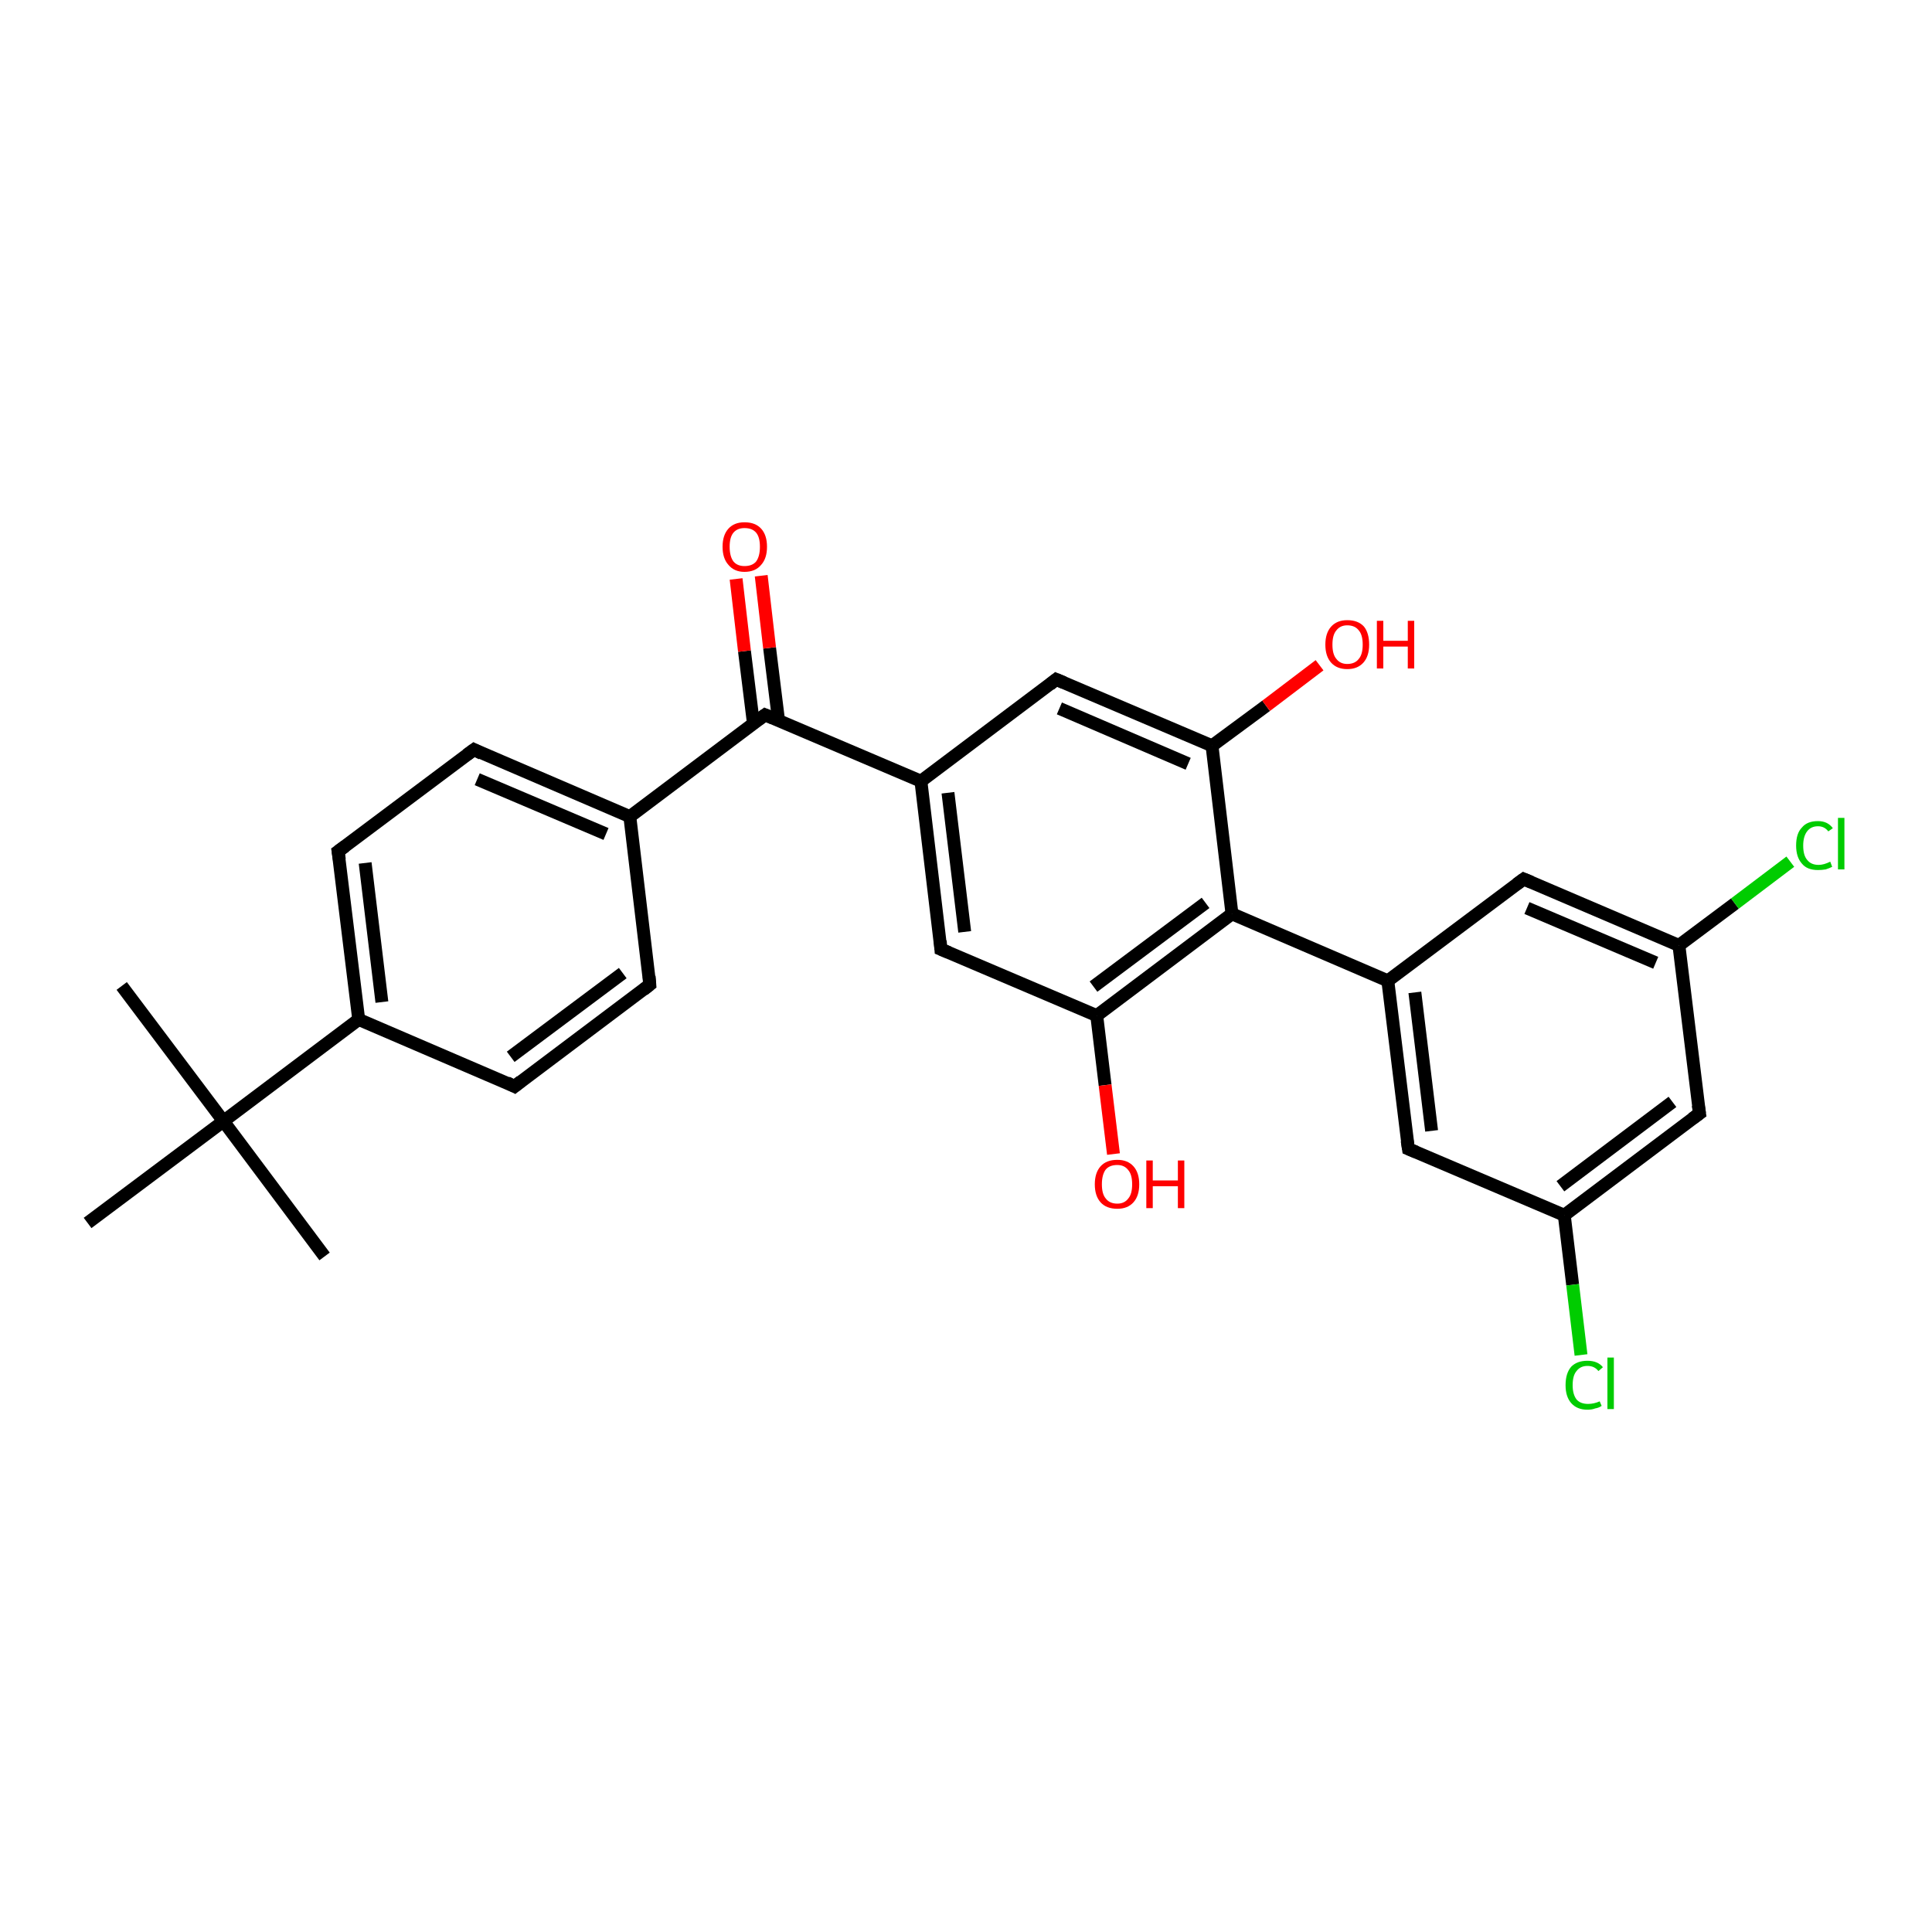 <?xml version='1.0' encoding='iso-8859-1'?>
<svg version='1.1' baseProfile='full'
              xmlns='http://www.w3.org/2000/svg'
                      xmlns:rdkit='http://www.rdkit.org/xml'
                      xmlns:xlink='http://www.w3.org/1999/xlink'
                  xml:space='preserve'
width='300px' height='300px' viewBox='0 0 300 300'>
<!-- END OF HEADER -->
<rect style='opacity:1.0;fill:#FFFFFF;stroke:none' width='300.0' height='300.0' x='0.0' y='0.0'> </rect>
<path class='bond-0 atom-0 atom-1' d='M 18.9,153.1 L 34.7,174.1' style='fill:none;fill-rule:evenodd;stroke:#000000;stroke-width:2.0px;stroke-linecap:butt;stroke-linejoin:miter;stroke-opacity:1' />
<path class='bond-1 atom-1 atom-2' d='M 34.7,174.1 L 50.4,195.1' style='fill:none;fill-rule:evenodd;stroke:#000000;stroke-width:2.0px;stroke-linecap:butt;stroke-linejoin:miter;stroke-opacity:1' />
<path class='bond-2 atom-1 atom-3' d='M 34.7,174.1 L 13.6,189.9' style='fill:none;fill-rule:evenodd;stroke:#000000;stroke-width:2.0px;stroke-linecap:butt;stroke-linejoin:miter;stroke-opacity:1' />
<path class='bond-3 atom-1 atom-4' d='M 34.7,174.1 L 55.7,158.3' style='fill:none;fill-rule:evenodd;stroke:#000000;stroke-width:2.0px;stroke-linecap:butt;stroke-linejoin:miter;stroke-opacity:1' />
<path class='bond-4 atom-4 atom-5' d='M 55.7,158.3 L 52.5,132.2' style='fill:none;fill-rule:evenodd;stroke:#000000;stroke-width:2.0px;stroke-linecap:butt;stroke-linejoin:miter;stroke-opacity:1' />
<path class='bond-4 atom-4 atom-5' d='M 59.3,155.6 L 56.7,134.0' style='fill:none;fill-rule:evenodd;stroke:#000000;stroke-width:2.0px;stroke-linecap:butt;stroke-linejoin:miter;stroke-opacity:1' />
<path class='bond-5 atom-5 atom-6' d='M 52.5,132.2 L 73.6,116.4' style='fill:none;fill-rule:evenodd;stroke:#000000;stroke-width:2.0px;stroke-linecap:butt;stroke-linejoin:miter;stroke-opacity:1' />
<path class='bond-6 atom-6 atom-7' d='M 73.6,116.4 L 97.8,126.8' style='fill:none;fill-rule:evenodd;stroke:#000000;stroke-width:2.0px;stroke-linecap:butt;stroke-linejoin:miter;stroke-opacity:1' />
<path class='bond-6 atom-6 atom-7' d='M 74.1,121.0 L 94.1,129.5' style='fill:none;fill-rule:evenodd;stroke:#000000;stroke-width:2.0px;stroke-linecap:butt;stroke-linejoin:miter;stroke-opacity:1' />
<path class='bond-7 atom-7 atom-8' d='M 97.8,126.8 L 100.9,152.9' style='fill:none;fill-rule:evenodd;stroke:#000000;stroke-width:2.0px;stroke-linecap:butt;stroke-linejoin:miter;stroke-opacity:1' />
<path class='bond-8 atom-8 atom-9' d='M 100.9,152.9 L 79.9,168.7' style='fill:none;fill-rule:evenodd;stroke:#000000;stroke-width:2.0px;stroke-linecap:butt;stroke-linejoin:miter;stroke-opacity:1' />
<path class='bond-8 atom-8 atom-9' d='M 96.7,151.1 L 79.3,164.1' style='fill:none;fill-rule:evenodd;stroke:#000000;stroke-width:2.0px;stroke-linecap:butt;stroke-linejoin:miter;stroke-opacity:1' />
<path class='bond-9 atom-7 atom-10' d='M 97.8,126.8 L 118.8,111.0' style='fill:none;fill-rule:evenodd;stroke:#000000;stroke-width:2.0px;stroke-linecap:butt;stroke-linejoin:miter;stroke-opacity:1' />
<path class='bond-10 atom-10 atom-11' d='M 120.9,111.9 L 119.5,100.6' style='fill:none;fill-rule:evenodd;stroke:#000000;stroke-width:2.0px;stroke-linecap:butt;stroke-linejoin:miter;stroke-opacity:1' />
<path class='bond-10 atom-10 atom-11' d='M 119.5,100.6 L 118.2,89.4' style='fill:none;fill-rule:evenodd;stroke:#FF0000;stroke-width:2.0px;stroke-linecap:butt;stroke-linejoin:miter;stroke-opacity:1' />
<path class='bond-10 atom-10 atom-11' d='M 117.0,112.4 L 115.6,101.1' style='fill:none;fill-rule:evenodd;stroke:#000000;stroke-width:2.0px;stroke-linecap:butt;stroke-linejoin:miter;stroke-opacity:1' />
<path class='bond-10 atom-10 atom-11' d='M 115.6,101.1 L 114.3,89.9' style='fill:none;fill-rule:evenodd;stroke:#FF0000;stroke-width:2.0px;stroke-linecap:butt;stroke-linejoin:miter;stroke-opacity:1' />
<path class='bond-11 atom-10 atom-12' d='M 118.8,111.0 L 143.0,121.3' style='fill:none;fill-rule:evenodd;stroke:#000000;stroke-width:2.0px;stroke-linecap:butt;stroke-linejoin:miter;stroke-opacity:1' />
<path class='bond-12 atom-12 atom-13' d='M 143.0,121.3 L 146.1,147.4' style='fill:none;fill-rule:evenodd;stroke:#000000;stroke-width:2.0px;stroke-linecap:butt;stroke-linejoin:miter;stroke-opacity:1' />
<path class='bond-12 atom-12 atom-13' d='M 147.2,123.1 L 149.8,144.7' style='fill:none;fill-rule:evenodd;stroke:#000000;stroke-width:2.0px;stroke-linecap:butt;stroke-linejoin:miter;stroke-opacity:1' />
<path class='bond-13 atom-13 atom-14' d='M 146.1,147.4 L 170.3,157.7' style='fill:none;fill-rule:evenodd;stroke:#000000;stroke-width:2.0px;stroke-linecap:butt;stroke-linejoin:miter;stroke-opacity:1' />
<path class='bond-14 atom-14 atom-15' d='M 170.3,157.7 L 171.6,168.5' style='fill:none;fill-rule:evenodd;stroke:#000000;stroke-width:2.0px;stroke-linecap:butt;stroke-linejoin:miter;stroke-opacity:1' />
<path class='bond-14 atom-14 atom-15' d='M 171.6,168.5 L 172.9,179.2' style='fill:none;fill-rule:evenodd;stroke:#FF0000;stroke-width:2.0px;stroke-linecap:butt;stroke-linejoin:miter;stroke-opacity:1' />
<path class='bond-15 atom-14 atom-16' d='M 170.3,157.7 L 191.3,141.9' style='fill:none;fill-rule:evenodd;stroke:#000000;stroke-width:2.0px;stroke-linecap:butt;stroke-linejoin:miter;stroke-opacity:1' />
<path class='bond-15 atom-14 atom-16' d='M 169.8,153.2 L 187.2,140.2' style='fill:none;fill-rule:evenodd;stroke:#000000;stroke-width:2.0px;stroke-linecap:butt;stroke-linejoin:miter;stroke-opacity:1' />
<path class='bond-16 atom-16 atom-17' d='M 191.3,141.9 L 188.2,115.8' style='fill:none;fill-rule:evenodd;stroke:#000000;stroke-width:2.0px;stroke-linecap:butt;stroke-linejoin:miter;stroke-opacity:1' />
<path class='bond-17 atom-17 atom-18' d='M 188.2,115.8 L 196.6,109.6' style='fill:none;fill-rule:evenodd;stroke:#000000;stroke-width:2.0px;stroke-linecap:butt;stroke-linejoin:miter;stroke-opacity:1' />
<path class='bond-17 atom-17 atom-18' d='M 196.6,109.6 L 204.9,103.3' style='fill:none;fill-rule:evenodd;stroke:#FF0000;stroke-width:2.0px;stroke-linecap:butt;stroke-linejoin:miter;stroke-opacity:1' />
<path class='bond-18 atom-17 atom-19' d='M 188.2,115.8 L 164.0,105.5' style='fill:none;fill-rule:evenodd;stroke:#000000;stroke-width:2.0px;stroke-linecap:butt;stroke-linejoin:miter;stroke-opacity:1' />
<path class='bond-18 atom-17 atom-19' d='M 184.5,118.6 L 164.5,110.0' style='fill:none;fill-rule:evenodd;stroke:#000000;stroke-width:2.0px;stroke-linecap:butt;stroke-linejoin:miter;stroke-opacity:1' />
<path class='bond-19 atom-16 atom-20' d='M 191.3,141.9 L 215.5,152.3' style='fill:none;fill-rule:evenodd;stroke:#000000;stroke-width:2.0px;stroke-linecap:butt;stroke-linejoin:miter;stroke-opacity:1' />
<path class='bond-20 atom-20 atom-21' d='M 215.5,152.3 L 218.7,178.4' style='fill:none;fill-rule:evenodd;stroke:#000000;stroke-width:2.0px;stroke-linecap:butt;stroke-linejoin:miter;stroke-opacity:1' />
<path class='bond-20 atom-20 atom-21' d='M 219.7,154.1 L 222.3,175.6' style='fill:none;fill-rule:evenodd;stroke:#000000;stroke-width:2.0px;stroke-linecap:butt;stroke-linejoin:miter;stroke-opacity:1' />
<path class='bond-21 atom-21 atom-22' d='M 218.7,178.4 L 242.9,188.7' style='fill:none;fill-rule:evenodd;stroke:#000000;stroke-width:2.0px;stroke-linecap:butt;stroke-linejoin:miter;stroke-opacity:1' />
<path class='bond-22 atom-22 atom-23' d='M 242.9,188.7 L 244.2,199.5' style='fill:none;fill-rule:evenodd;stroke:#000000;stroke-width:2.0px;stroke-linecap:butt;stroke-linejoin:miter;stroke-opacity:1' />
<path class='bond-22 atom-22 atom-23' d='M 244.2,199.5 L 245.5,210.4' style='fill:none;fill-rule:evenodd;stroke:#00CC00;stroke-width:2.0px;stroke-linecap:butt;stroke-linejoin:miter;stroke-opacity:1' />
<path class='bond-23 atom-22 atom-24' d='M 242.9,188.7 L 263.9,172.9' style='fill:none;fill-rule:evenodd;stroke:#000000;stroke-width:2.0px;stroke-linecap:butt;stroke-linejoin:miter;stroke-opacity:1' />
<path class='bond-23 atom-22 atom-24' d='M 242.3,184.2 L 259.7,171.1' style='fill:none;fill-rule:evenodd;stroke:#000000;stroke-width:2.0px;stroke-linecap:butt;stroke-linejoin:miter;stroke-opacity:1' />
<path class='bond-24 atom-24 atom-25' d='M 263.9,172.9 L 260.7,146.8' style='fill:none;fill-rule:evenodd;stroke:#000000;stroke-width:2.0px;stroke-linecap:butt;stroke-linejoin:miter;stroke-opacity:1' />
<path class='bond-25 atom-25 atom-26' d='M 260.7,146.8 L 269.4,140.3' style='fill:none;fill-rule:evenodd;stroke:#000000;stroke-width:2.0px;stroke-linecap:butt;stroke-linejoin:miter;stroke-opacity:1' />
<path class='bond-25 atom-25 atom-26' d='M 269.4,140.3 L 278.0,133.8' style='fill:none;fill-rule:evenodd;stroke:#00CC00;stroke-width:2.0px;stroke-linecap:butt;stroke-linejoin:miter;stroke-opacity:1' />
<path class='bond-26 atom-25 atom-27' d='M 260.7,146.8 L 236.6,136.5' style='fill:none;fill-rule:evenodd;stroke:#000000;stroke-width:2.0px;stroke-linecap:butt;stroke-linejoin:miter;stroke-opacity:1' />
<path class='bond-26 atom-25 atom-27' d='M 257.1,149.5 L 237.1,141.0' style='fill:none;fill-rule:evenodd;stroke:#000000;stroke-width:2.0px;stroke-linecap:butt;stroke-linejoin:miter;stroke-opacity:1' />
<path class='bond-27 atom-9 atom-4' d='M 79.9,168.7 L 55.7,158.3' style='fill:none;fill-rule:evenodd;stroke:#000000;stroke-width:2.0px;stroke-linecap:butt;stroke-linejoin:miter;stroke-opacity:1' />
<path class='bond-28 atom-19 atom-12' d='M 164.0,105.5 L 143.0,121.3' style='fill:none;fill-rule:evenodd;stroke:#000000;stroke-width:2.0px;stroke-linecap:butt;stroke-linejoin:miter;stroke-opacity:1' />
<path class='bond-29 atom-27 atom-20' d='M 236.6,136.5 L 215.5,152.3' style='fill:none;fill-rule:evenodd;stroke:#000000;stroke-width:2.0px;stroke-linecap:butt;stroke-linejoin:miter;stroke-opacity:1' />
<path d='M 52.7,133.5 L 52.5,132.2 L 53.6,131.4' style='fill:none;stroke:#000000;stroke-width:2.0px;stroke-linecap:butt;stroke-linejoin:miter;stroke-opacity:1;' />
<path d='M 72.5,117.2 L 73.6,116.4 L 74.8,117.0' style='fill:none;stroke:#000000;stroke-width:2.0px;stroke-linecap:butt;stroke-linejoin:miter;stroke-opacity:1;' />
<path d='M 100.8,151.6 L 100.9,152.9 L 99.9,153.7' style='fill:none;stroke:#000000;stroke-width:2.0px;stroke-linecap:butt;stroke-linejoin:miter;stroke-opacity:1;' />
<path d='M 80.9,167.9 L 79.9,168.7 L 78.7,168.1' style='fill:none;stroke:#000000;stroke-width:2.0px;stroke-linecap:butt;stroke-linejoin:miter;stroke-opacity:1;' />
<path d='M 117.7,111.8 L 118.8,111.0 L 120.0,111.5' style='fill:none;stroke:#000000;stroke-width:2.0px;stroke-linecap:butt;stroke-linejoin:miter;stroke-opacity:1;' />
<path d='M 146.0,146.1 L 146.1,147.4 L 147.3,147.9' style='fill:none;stroke:#000000;stroke-width:2.0px;stroke-linecap:butt;stroke-linejoin:miter;stroke-opacity:1;' />
<path d='M 165.2,106.0 L 164.0,105.5 L 163.0,106.3' style='fill:none;stroke:#000000;stroke-width:2.0px;stroke-linecap:butt;stroke-linejoin:miter;stroke-opacity:1;' />
<path d='M 218.5,177.1 L 218.7,178.4 L 219.9,178.9' style='fill:none;stroke:#000000;stroke-width:2.0px;stroke-linecap:butt;stroke-linejoin:miter;stroke-opacity:1;' />
<path d='M 262.8,173.7 L 263.9,172.9 L 263.7,171.6' style='fill:none;stroke:#000000;stroke-width:2.0px;stroke-linecap:butt;stroke-linejoin:miter;stroke-opacity:1;' />
<path d='M 237.8,137.0 L 236.6,136.5 L 235.5,137.3' style='fill:none;stroke:#000000;stroke-width:2.0px;stroke-linecap:butt;stroke-linejoin:miter;stroke-opacity:1;' />
<path class='atom-11' d='M 112.2 84.9
Q 112.2 83.1, 113.1 82.1
Q 114.0 81.1, 115.6 81.1
Q 117.3 81.1, 118.2 82.1
Q 119.1 83.1, 119.1 84.9
Q 119.1 86.7, 118.2 87.7
Q 117.3 88.8, 115.6 88.8
Q 114.0 88.8, 113.1 87.7
Q 112.2 86.7, 112.2 84.9
M 115.6 87.9
Q 116.8 87.9, 117.4 87.2
Q 118.0 86.4, 118.0 84.9
Q 118.0 83.4, 117.4 82.7
Q 116.8 82.0, 115.6 82.0
Q 114.5 82.0, 113.9 82.7
Q 113.3 83.4, 113.3 84.9
Q 113.3 86.4, 113.9 87.2
Q 114.5 87.9, 115.6 87.9
' fill='#FF0000'/>
<path class='atom-15' d='M 170.0 183.9
Q 170.0 182.1, 170.9 181.1
Q 171.8 180.1, 173.5 180.1
Q 175.1 180.1, 176.0 181.1
Q 176.9 182.1, 176.9 183.9
Q 176.9 185.7, 176.0 186.7
Q 175.1 187.7, 173.5 187.7
Q 171.8 187.7, 170.9 186.7
Q 170.0 185.7, 170.0 183.9
M 173.5 186.9
Q 174.6 186.9, 175.2 186.1
Q 175.8 185.4, 175.8 183.9
Q 175.8 182.4, 175.2 181.7
Q 174.6 180.9, 173.5 180.9
Q 172.3 180.9, 171.7 181.6
Q 171.1 182.4, 171.1 183.9
Q 171.1 185.4, 171.7 186.1
Q 172.3 186.9, 173.5 186.9
' fill='#FF0000'/>
<path class='atom-15' d='M 178.0 180.2
L 179.0 180.2
L 179.0 183.3
L 182.9 183.3
L 182.9 180.2
L 183.9 180.2
L 183.9 187.6
L 182.9 187.6
L 182.9 184.2
L 179.0 184.2
L 179.0 187.6
L 178.0 187.6
L 178.0 180.2
' fill='#FF0000'/>
<path class='atom-18' d='M 205.8 100.1
Q 205.8 98.3, 206.7 97.3
Q 207.6 96.3, 209.2 96.3
Q 210.9 96.3, 211.8 97.3
Q 212.6 98.3, 212.6 100.1
Q 212.6 101.9, 211.7 102.9
Q 210.8 103.9, 209.2 103.9
Q 207.6 103.9, 206.7 102.9
Q 205.8 101.9, 205.8 100.1
M 209.2 103.1
Q 210.4 103.1, 211.0 102.3
Q 211.6 101.6, 211.6 100.1
Q 211.6 98.6, 211.0 97.9
Q 210.4 97.1, 209.2 97.1
Q 208.1 97.1, 207.5 97.9
Q 206.9 98.6, 206.9 100.1
Q 206.9 101.6, 207.5 102.3
Q 208.1 103.1, 209.2 103.1
' fill='#FF0000'/>
<path class='atom-18' d='M 213.8 96.4
L 214.8 96.4
L 214.8 99.5
L 218.6 99.5
L 218.6 96.4
L 219.6 96.4
L 219.6 103.8
L 218.6 103.8
L 218.6 100.4
L 214.8 100.4
L 214.8 103.8
L 213.8 103.8
L 213.8 96.4
' fill='#FF0000'/>
<path class='atom-23' d='M 243.1 215.1
Q 243.1 213.2, 244.0 212.2
Q 244.9 211.3, 246.5 211.3
Q 248.1 211.3, 248.9 212.3
L 248.2 212.9
Q 247.6 212.1, 246.5 212.1
Q 245.4 212.1, 244.8 212.9
Q 244.2 213.6, 244.2 215.1
Q 244.2 216.5, 244.8 217.3
Q 245.4 218.0, 246.6 218.0
Q 247.5 218.0, 248.4 217.6
L 248.7 218.3
Q 248.3 218.6, 247.7 218.7
Q 247.2 218.9, 246.5 218.9
Q 244.9 218.9, 244.0 217.9
Q 243.1 216.9, 243.1 215.1
' fill='#00CC00'/>
<path class='atom-23' d='M 249.6 210.8
L 250.6 210.8
L 250.6 218.8
L 249.6 218.8
L 249.6 210.8
' fill='#00CC00'/>
<path class='atom-26' d='M 278.9 131.3
Q 278.9 129.4, 279.8 128.5
Q 280.6 127.5, 282.3 127.5
Q 283.8 127.5, 284.6 128.6
L 283.9 129.1
Q 283.3 128.3, 282.3 128.3
Q 281.2 128.3, 280.6 129.1
Q 280.0 129.9, 280.0 131.3
Q 280.0 132.8, 280.6 133.5
Q 281.2 134.3, 282.4 134.3
Q 283.2 134.3, 284.2 133.8
L 284.5 134.6
Q 284.1 134.8, 283.5 135.0
Q 282.9 135.1, 282.3 135.1
Q 280.6 135.1, 279.8 134.1
Q 278.9 133.1, 278.9 131.3
' fill='#00CC00'/>
<path class='atom-26' d='M 285.4 127.0
L 286.4 127.0
L 286.4 135.0
L 285.4 135.0
L 285.4 127.0
' fill='#00CC00'/>
</svg>
